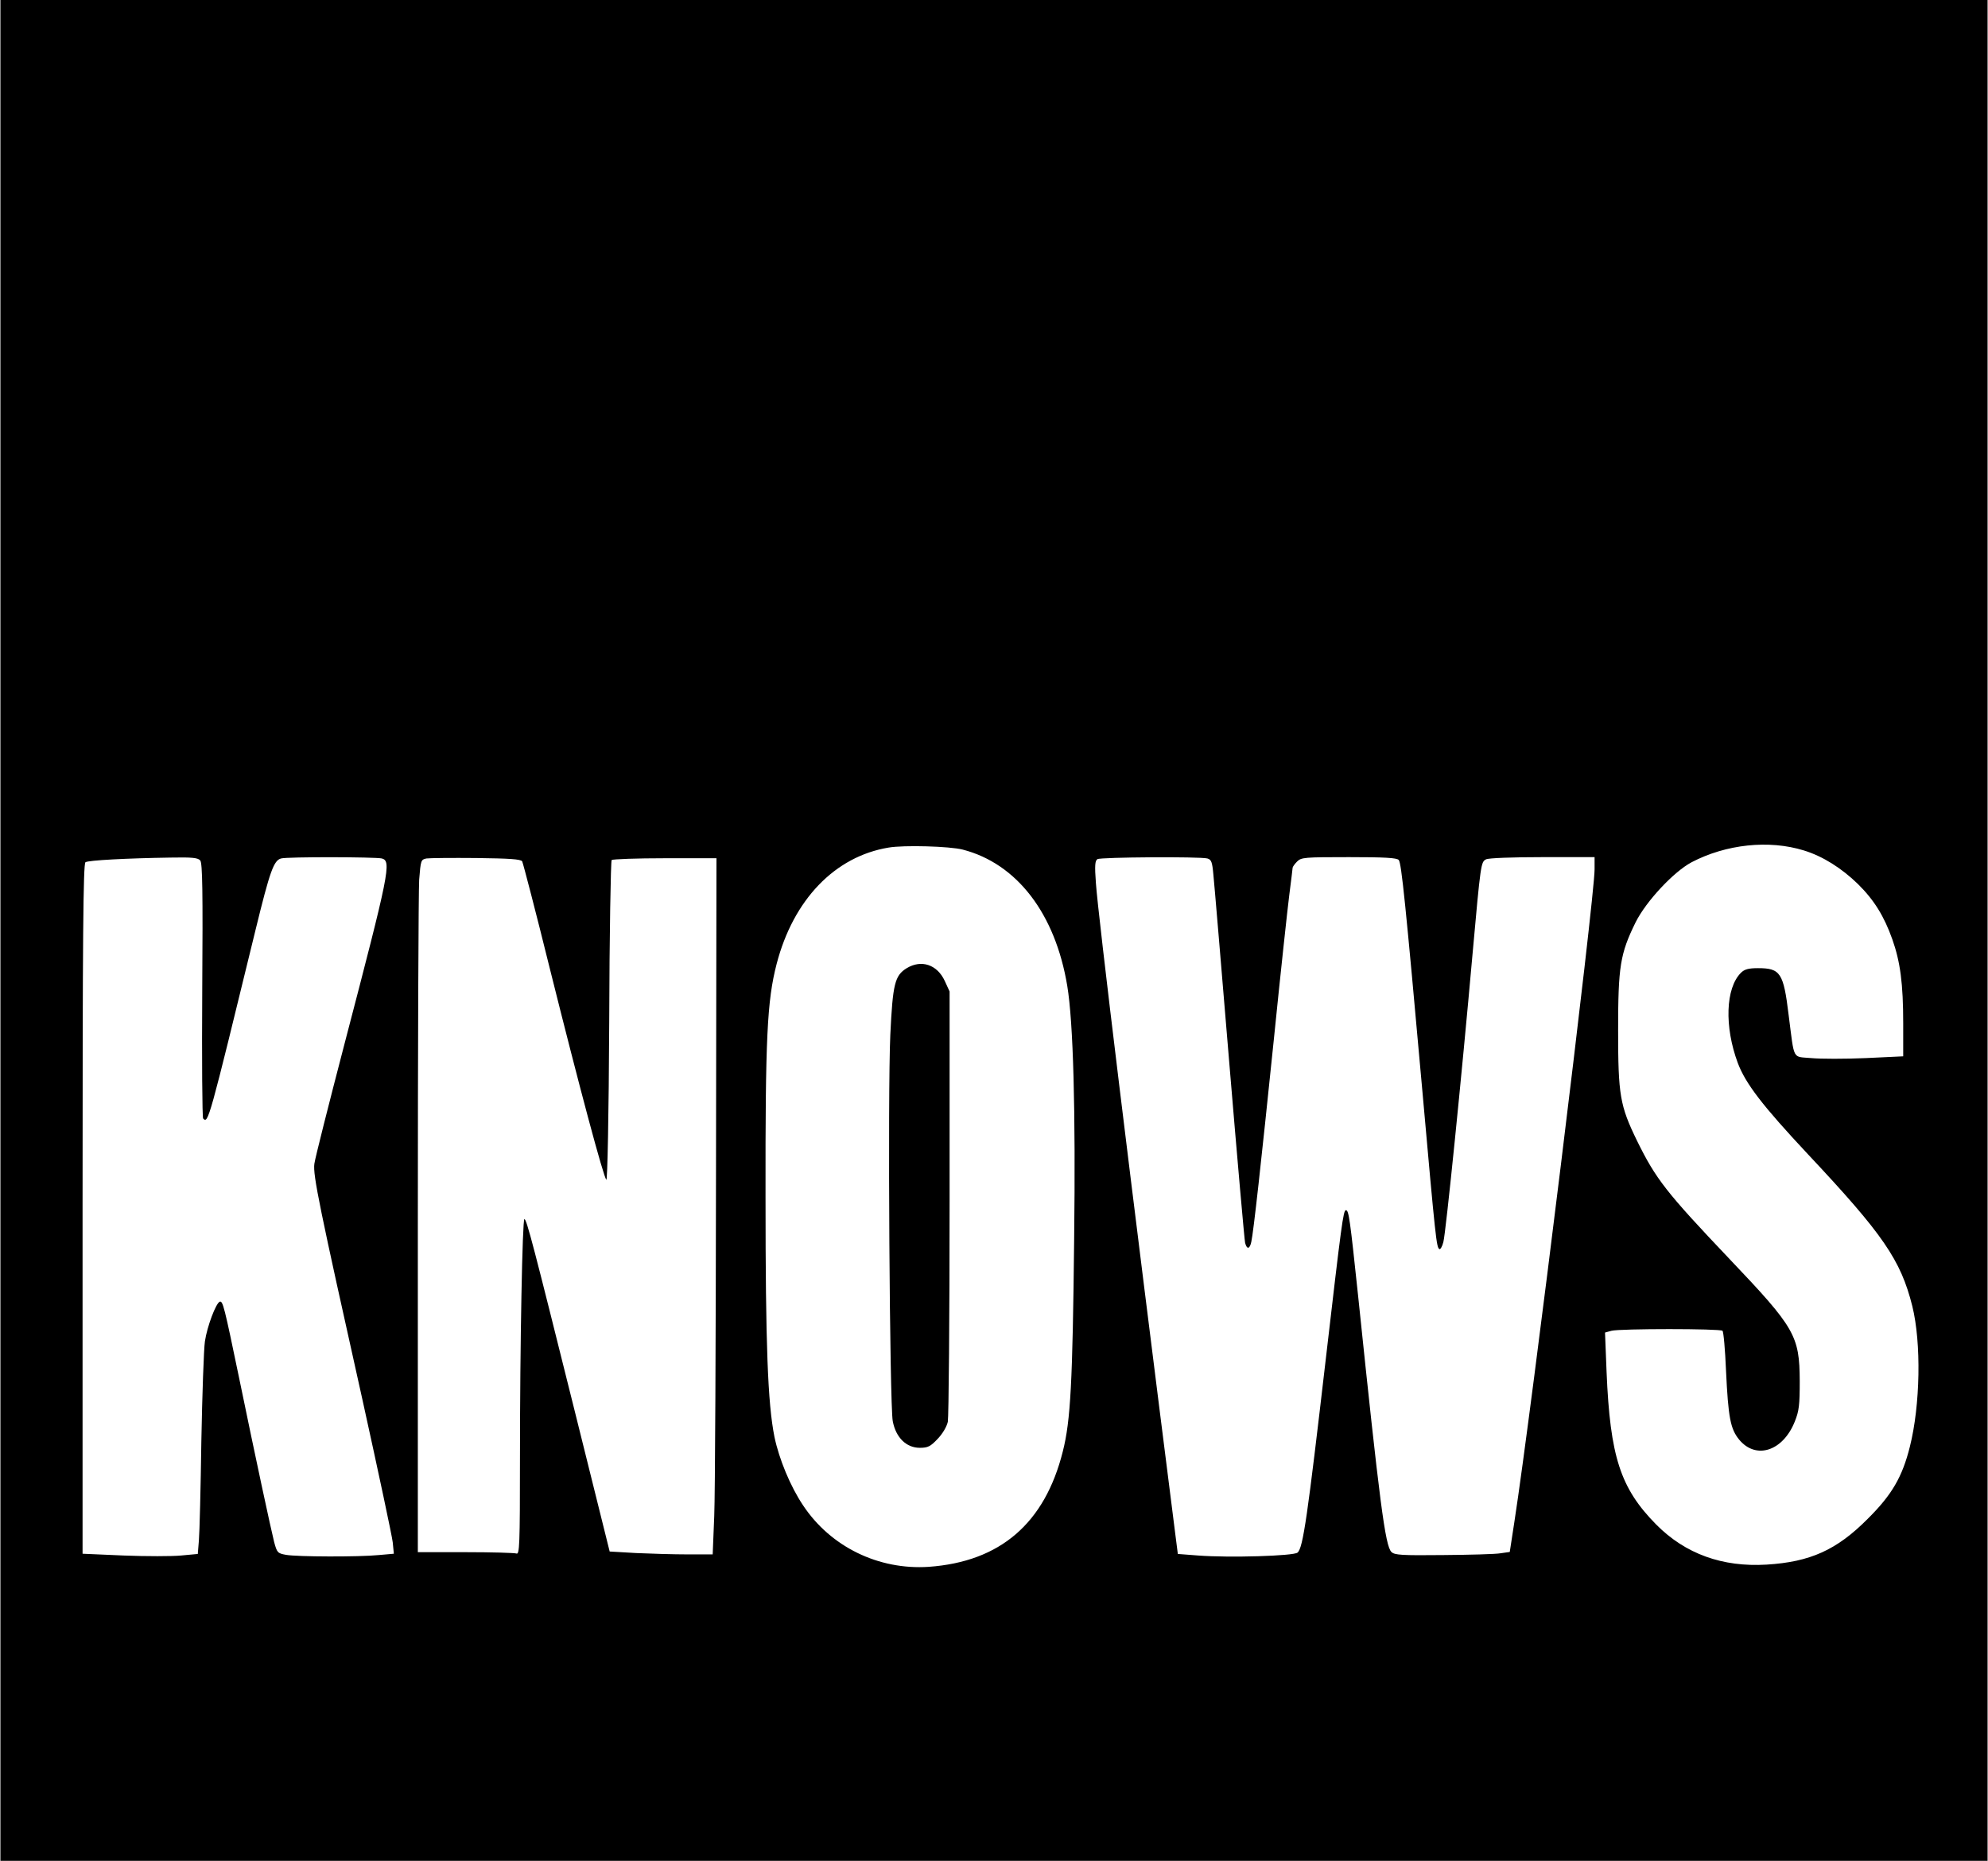 <?xml version="1.0" encoding="UTF-8" standalone="yes"?>
<svg version="1.0" xmlns="http://www.w3.org/2000/svg" width="671pt" height="628pt" viewBox="0 0 895 838" preserveAspectRatio="xMidYMid meet">
  <g transform="translate(0,838) scale(0.1,-0.1)" fill="#000000" stroke="none">
    <path d="M0 4190 l0 -4190 4475 0 4475 0 0 4190 0 4190 -4475 0 -4475 0 0
-4190z m8123 360 c85 -26 170 -80 243 -151 73 -72 118 -145 155 -249 36 -102
49 -200 49 -379 l0 -148 -169 -8 c-93 -4 -203 -4 -245 0 -87 8 -75 -15 -102
194 -23 190 -37 211 -138 211 -43 0 -61 -5 -77 -21 -69 -69 -75 -242 -14 -406
35 -93 111 -192 316 -411 338 -360 418 -476 470 -684 41 -166 36 -446 -11
-633 -34 -136 -81 -217 -190 -325 -139 -140 -259 -194 -455 -206 -199 -12
-366 48 -497 180 -162 164 -208 306 -224 688 l-7 177 29 8 c38 10 490 10 500
0 5 -4 12 -85 16 -180 10 -212 20 -262 59 -310 76 -92 198 -52 251 82 19 47
22 75 22 181 -1 205 -21 240 -316 550 -285 300 -332 360 -417 533 -77 158 -85
206 -85 497 0 287 9 345 79 487 47 94 171 227 252 270 155 81 348 102 506 53z
m-3789 4 c244 -63 417 -288 471 -614 27 -163 38 -557 31 -1140 -7 -649 -16
-818 -51 -956 -81 -324 -282 -497 -604 -520 -226 -15 -442 90 -566 277 -57 85
-108 208 -129 309 -30 151 -40 410 -40 1080 -1 717 7 883 50 1049 75 289 262
484 504 524 69 12 276 6 334 -9z m-3434 -49 c10 -12 12 -139 9 -584 -2 -313 0
-573 4 -578 23 -23 24 -20 236 849 65 266 82 313 115 322 28 8 425 7 454 0 44
-12 34 -61 -167 -830 -72 -276 -134 -521 -137 -545 -7 -51 22 -190 218 -1069
71 -322 132 -608 135 -636 l5 -51 -68 -6 c-90 -9 -368 -8 -418 1 -38 7 -40 10
-53 57 -15 60 -82 371 -158 740 -67 323 -73 347 -87 343 -17 -6 -57 -111 -67
-179 -5 -35 -12 -237 -16 -449 -3 -212 -8 -413 -11 -446 l-5 -62 -75 -7 c-41
-4 -158 -4 -260 0 l-184 8 0 1553 c0 1231 3 1554 13 1561 13 9 188 18 383 21
98 2 124 -1 134 -13z m1450 -4 c4 -8 61 -226 125 -485 134 -537 241 -936 254
-949 5 -5 11 285 13 711 1 396 7 724 11 729 5 4 113 8 240 8 l232 0 -2 -1395
c-1 -767 -4 -1473 -8 -1567 l-7 -173 -113 0 c-61 0 -166 3 -231 6 l-120 7
-157 631 c-186 746 -217 866 -227 866 -9 0 -20 -558 -20 -1079 0 -391 -2 -433
-16 -427 -9 3 -112 6 -230 6 l-214 0 0 1468 c0 808 3 1510 6 1560 7 88 8 91
33 96 14 2 115 3 224 2 151 -2 200 -5 207 -15z m3086 13 c18 -5 22 -16 27 -72
4 -37 36 -420 72 -852 36 -431 68 -795 71 -807 8 -31 21 -29 28 5 10 46 43
344 101 907 30 297 62 592 70 655 8 63 15 118 15 122 0 4 9 17 20 28 19 19 33
20 234 20 159 0 216 -3 224 -13 12 -14 30 -188 107 -1047 59 -663 63 -698 76
-705 4 -3 13 11 18 32 11 41 82 741 131 1293 37 412 38 418 61 430 10 6 121
10 253 10 l236 0 0 -55 c0 -128 -284 -2439 -361 -2937 l-21 -137 -42 -6 c-22
-4 -139 -7 -258 -8 -187 -2 -219 0 -233 14 -28 27 -53 220 -150 1153 -37 350
-42 386 -55 386 -12 0 -20 -63 -90 -665 -83 -715 -103 -857 -128 -877 -18 -15
-305 -24 -448 -13 l-91 7 -11 86 c-206 1623 -348 2790 -358 2935 -6 80 -4 101
7 108 15 9 460 12 495 3z"/>
    <path d="M4082 4020 c-54 -33 -63 -71 -74 -300 -12 -260 -3 -1664 11 -1740 14
-74 61 -120 122 -120 36 0 48 6 80 40 23 24 41 55 46 77 4 21 8 466 8 988 l0
950 -22 48 c-34 73 -105 97 -171 57z"/>
  </g>
</svg>